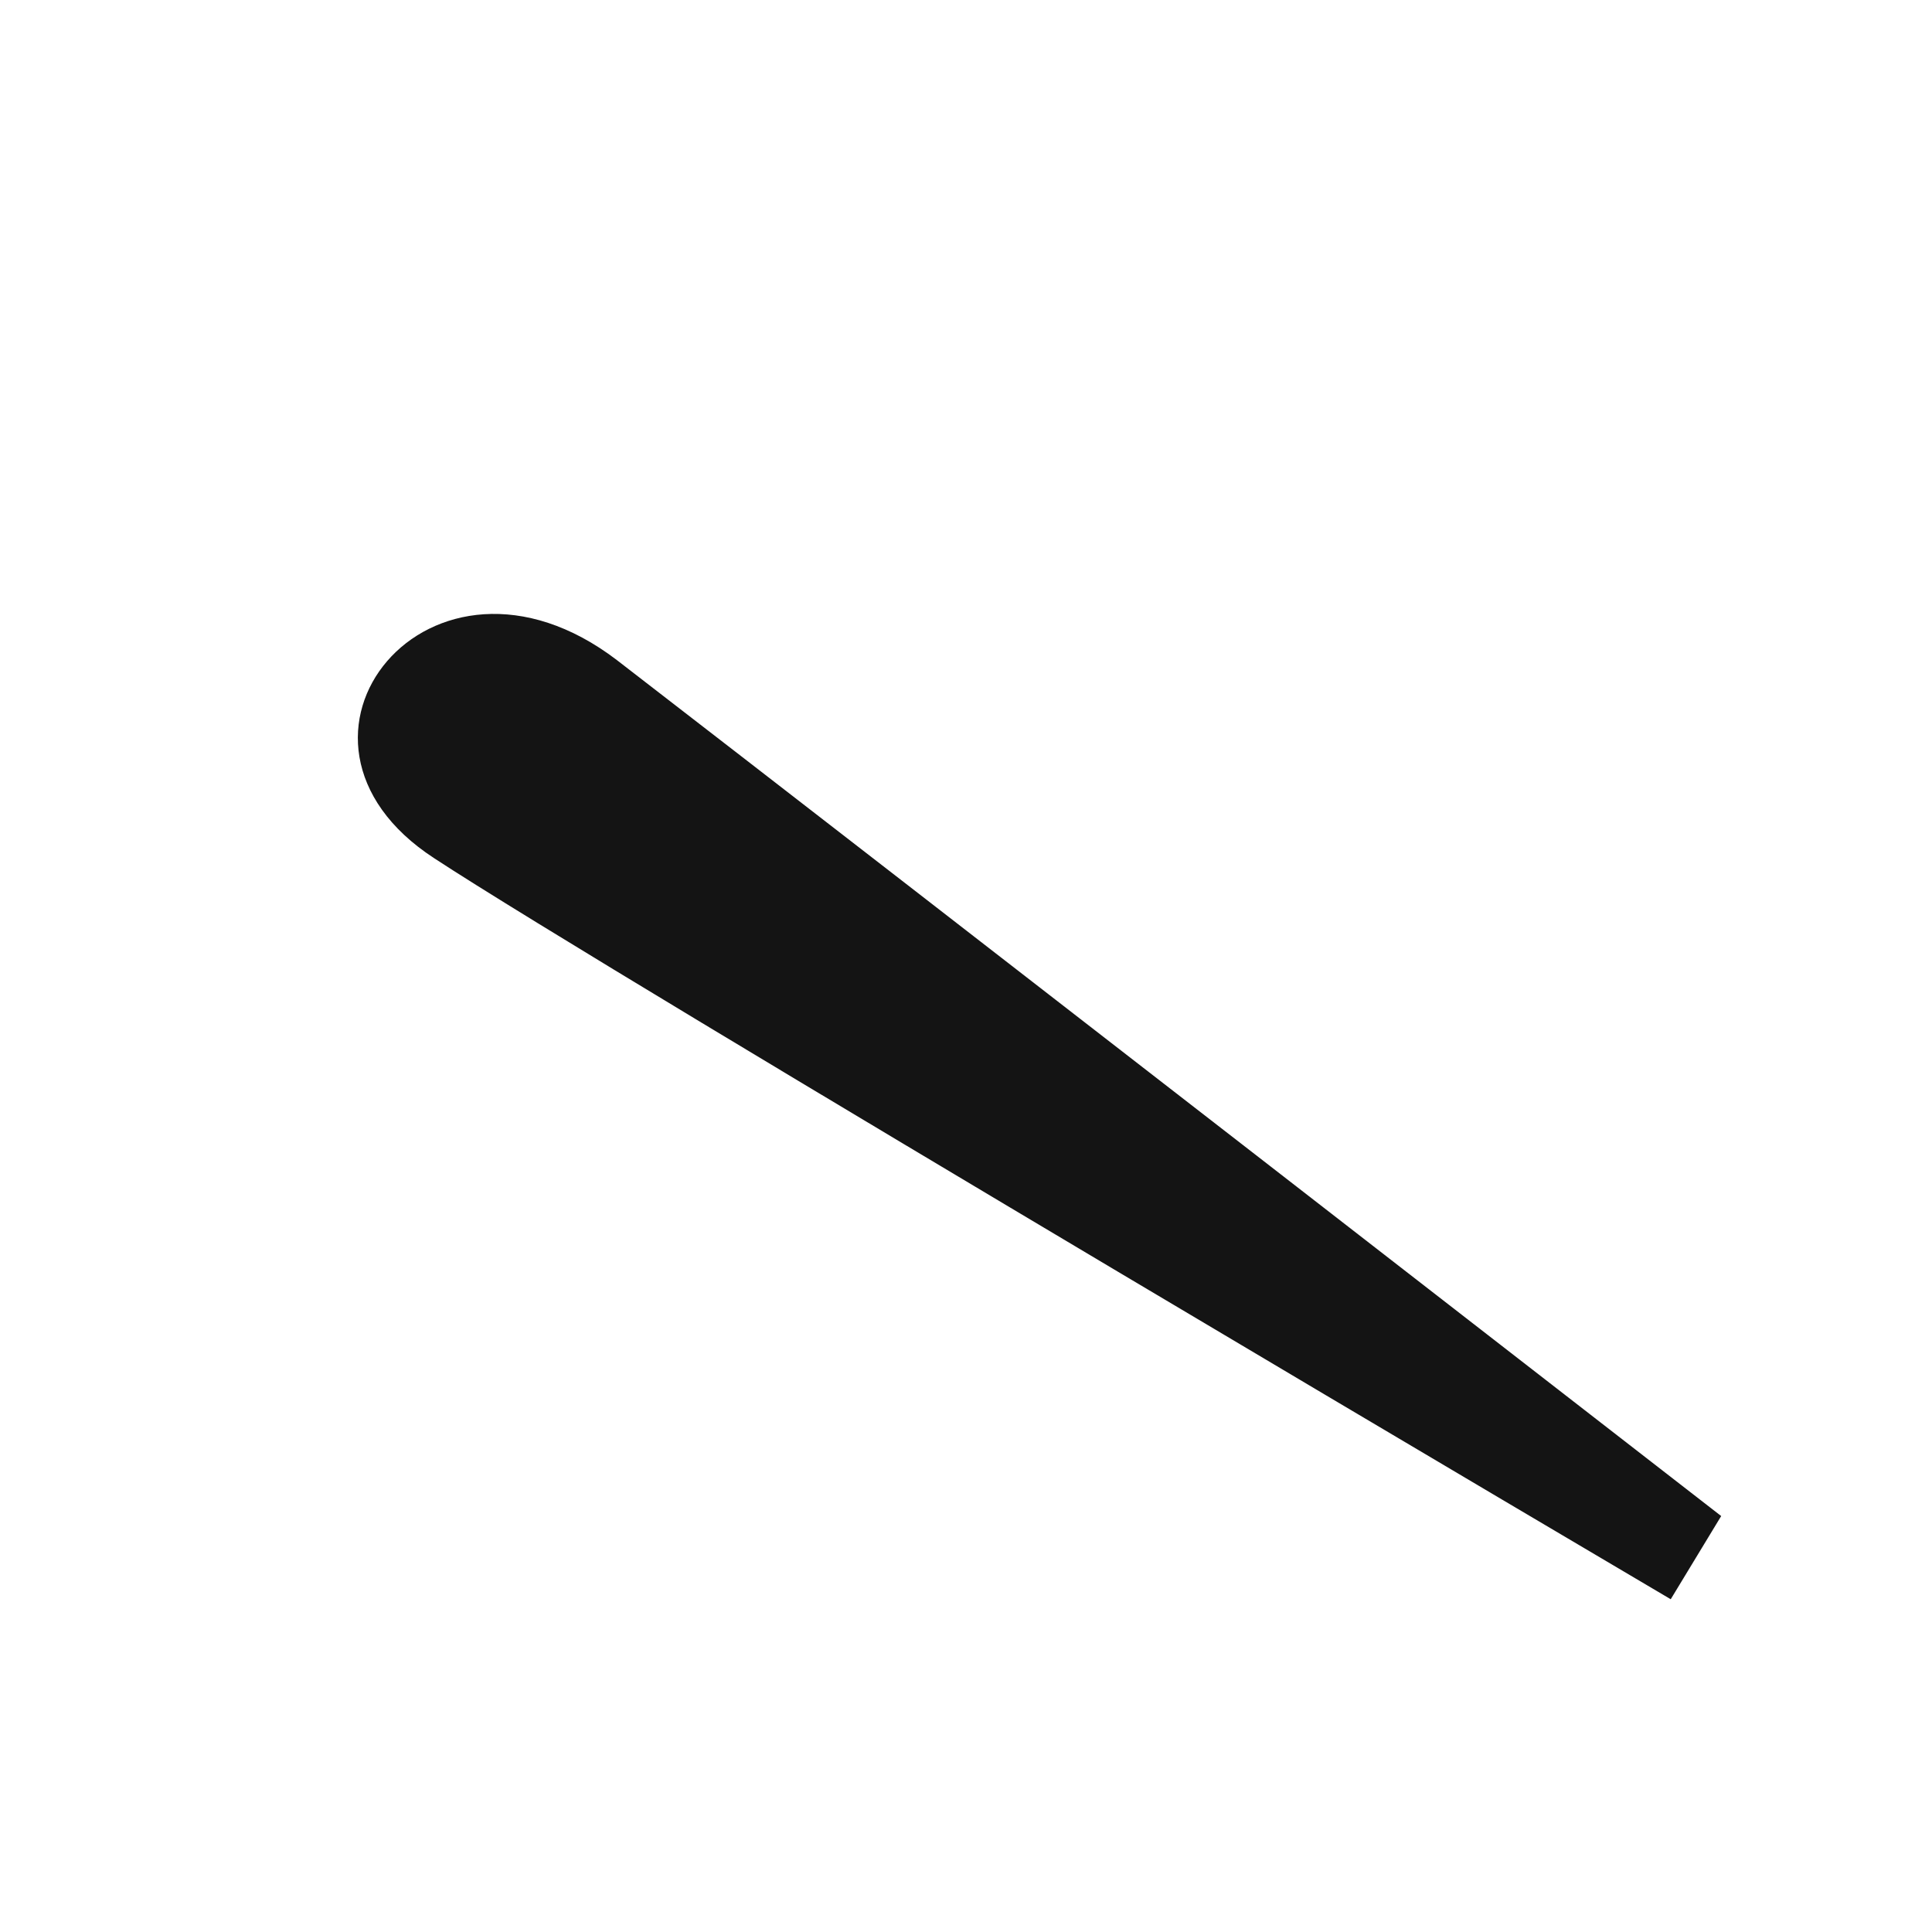 <?xml version="1.0" encoding="UTF-8"?>
<svg width="17px" height="17px" viewBox="0 0 17 17" version="1.1" xmlns="http://www.w3.org/2000/svg" xmlns:xlink="http://www.w3.org/1999/xlink">
    <!-- Generator: Sketch 46.2 (44496) - http://www.bohemiancoding.com/sketch -->
    <title>ˋ</title>
    <desc>Created with Sketch.</desc>
    <defs></defs>
    <g id="Symbols" stroke="none" stroke-width="1" fill="none" fill-rule="evenodd">
        <g id="FUNCTION/鍵盤/注音鍵盤" transform="translate(-223, -16)" fill="#141414">
            <g id="Group">
                <g transform="translate(207.692, 0)">
                    <g id="Group-4" transform="translate(15.921, 16.753)">
                        <path d="M14.532,12.587 C14.532,12.587 7.211,6.904 4.816,5.056 C3.174,3.801 1.6,5.753 3.208,6.799 C4.748,7.81 14.088,13.319 14.088,13.319 L14.532,12.587 Z" id="ˋ"></path>
                    </g>
                </g>
            </g>
        </g>
    </g>
</svg>